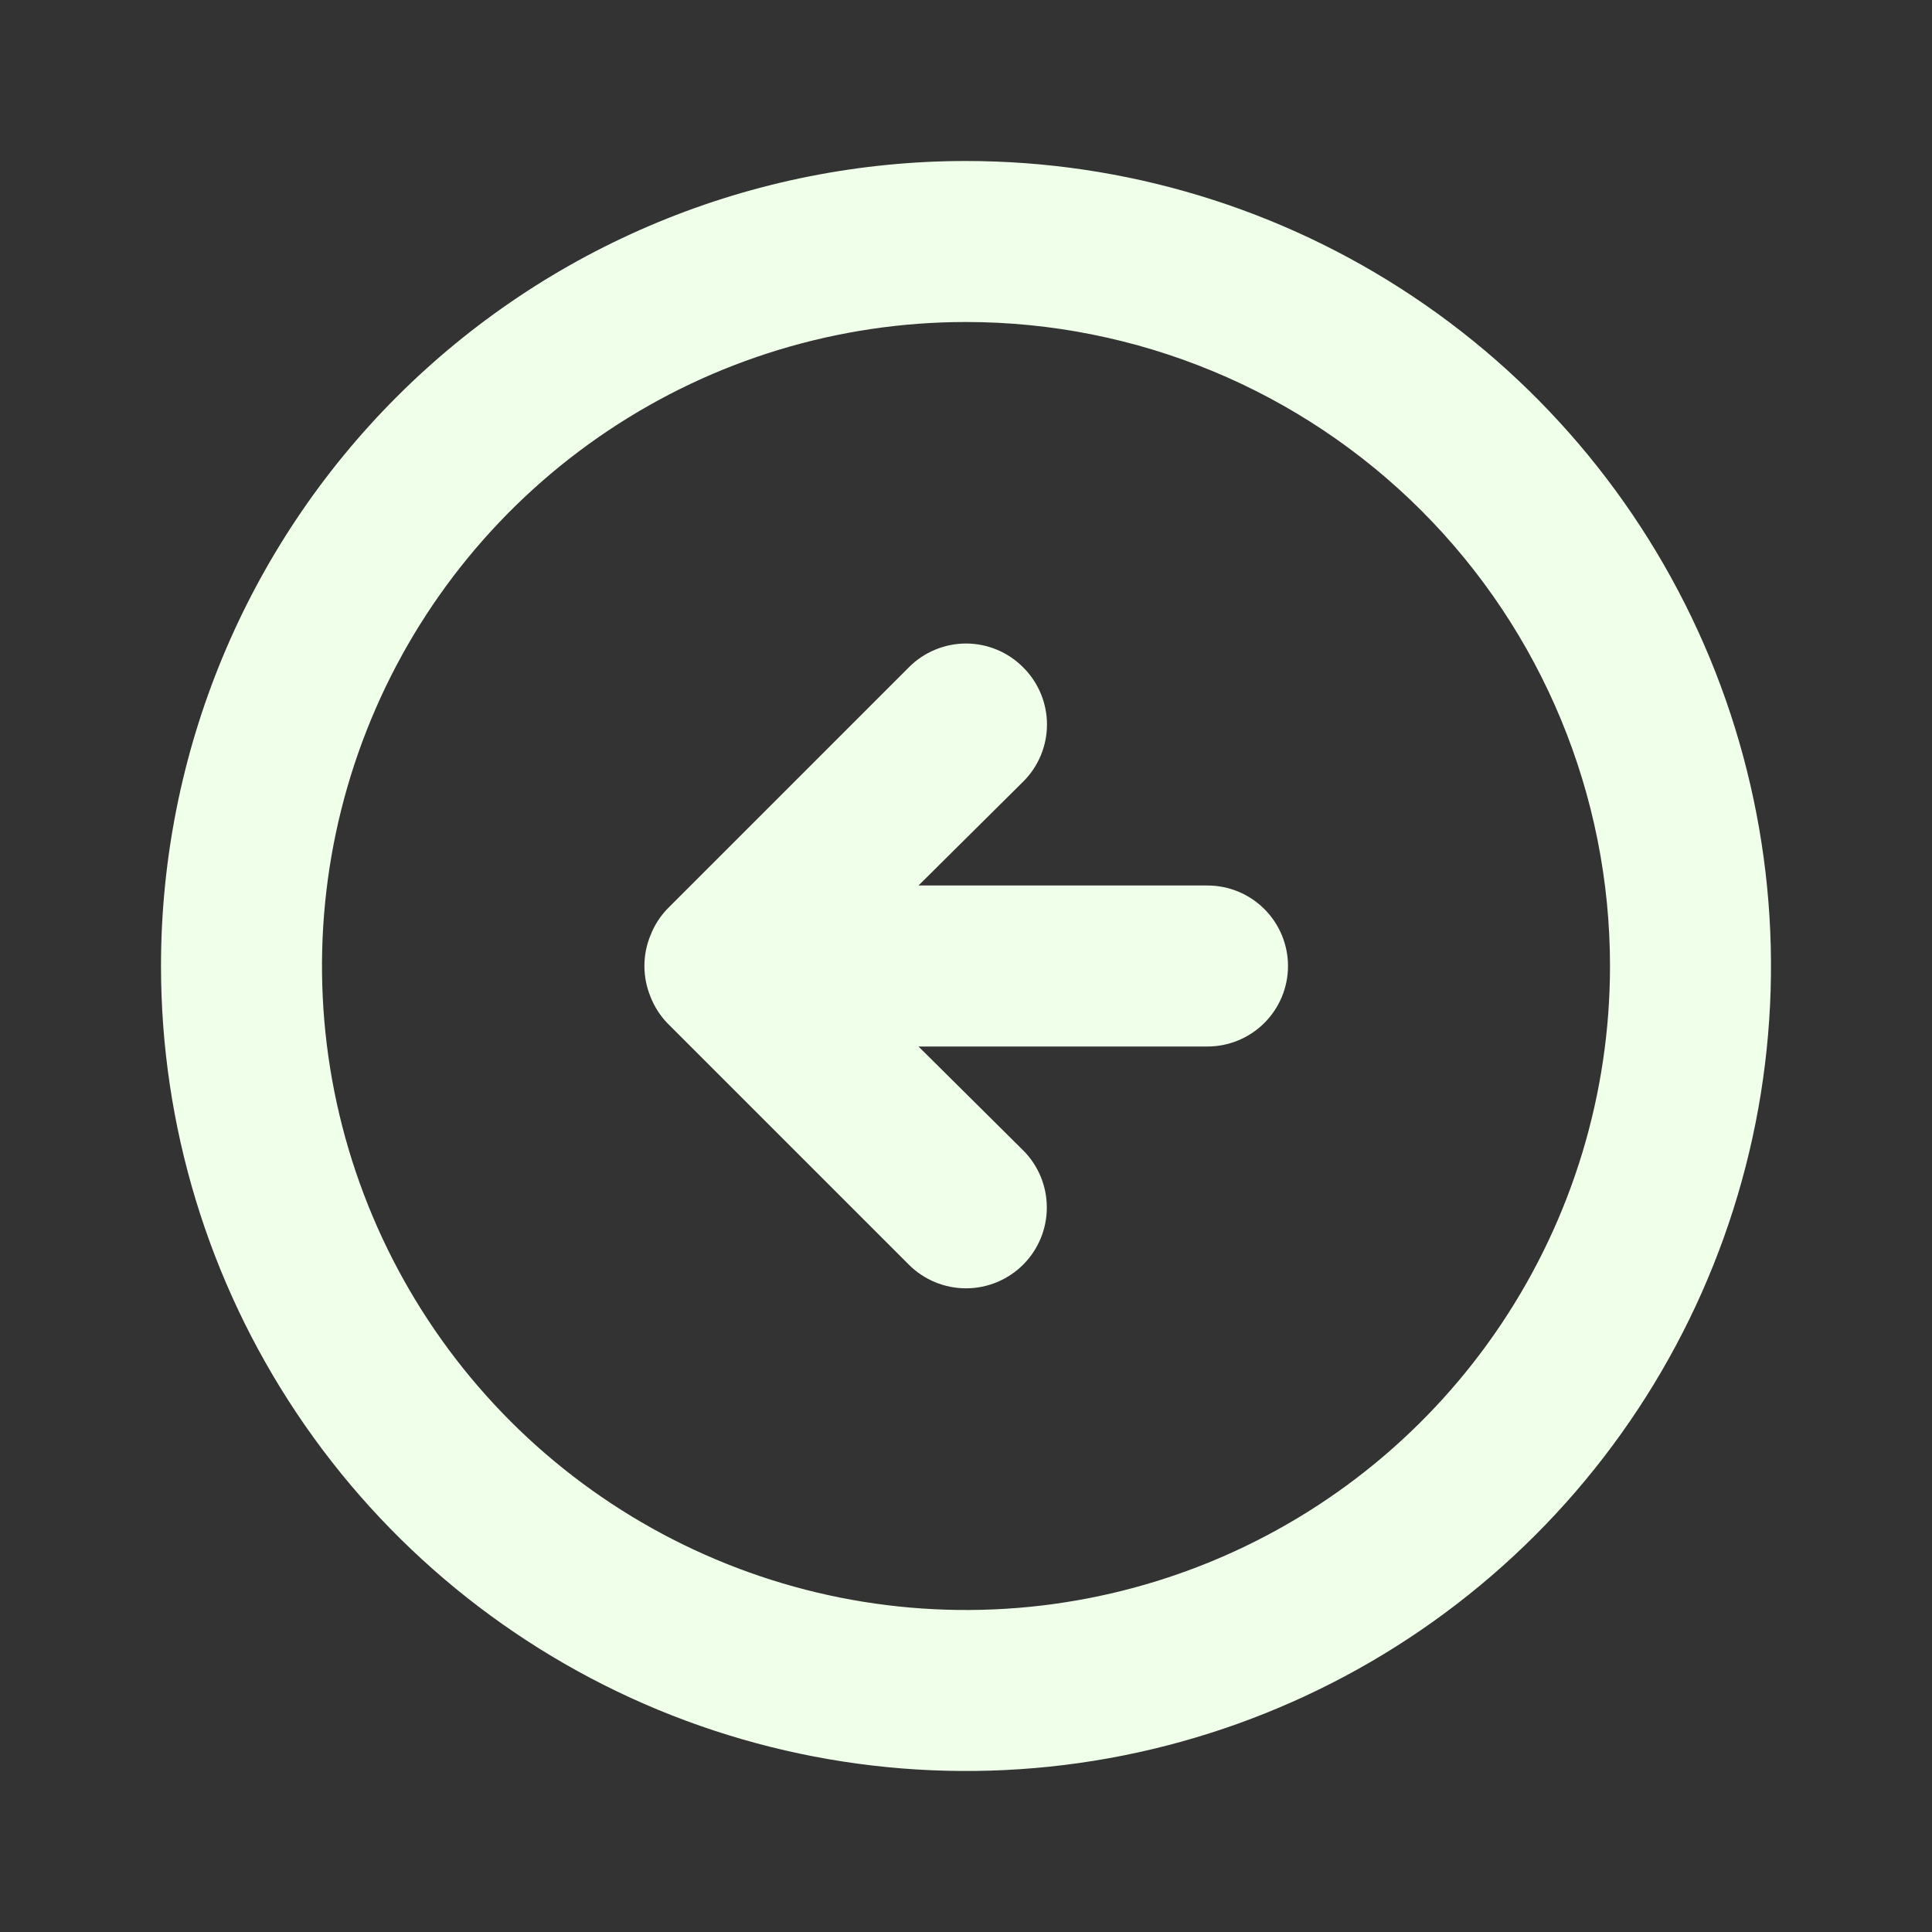 <svg width="48" height="48" viewBox="0 0 48 48" fill="none" xmlns="http://www.w3.org/2000/svg">
<rect x="0" y="0" width="48" height="48" fill="#333333" stroke="none"/>
<g id="left arrow / 24 / Outline">
<path id="Vector" d="M16.58 22.58C16.398 22.77 16.255 22.994 16.16 23.24C15.96 23.727 15.96 24.273 16.16 24.76C16.255 25.006 16.398 25.23 16.58 25.42L22.58 31.42C22.957 31.797 23.467 32.008 24 32.008C24.533 32.008 25.043 31.797 25.42 31.42C25.797 31.043 26.008 30.533 26.008 30C26.008 29.467 25.797 28.957 25.42 28.58L22.82 26H30C30.53 26 31.039 25.789 31.414 25.414C31.789 25.039 32 24.53 32 24C32 23.47 31.789 22.961 31.414 22.586C31.039 22.211 30.53 22 30 22H22.82L25.42 19.42C25.608 19.234 25.756 19.013 25.858 18.769C25.959 18.525 26.012 18.264 26.012 18C26.012 17.736 25.959 17.475 25.858 17.231C25.756 16.987 25.608 16.766 25.42 16.58C25.234 16.392 25.013 16.244 24.769 16.142C24.525 16.041 24.264 15.988 24 15.988C23.736 15.988 23.475 16.041 23.231 16.142C22.987 16.244 22.766 16.392 22.58 16.58L16.58 22.58ZM4 24C4 27.956 5.173 31.822 7.371 35.111C9.568 38.4 12.692 40.964 16.346 42.478C20.001 43.991 24.022 44.387 27.902 43.616C31.781 42.844 35.345 40.939 38.142 38.142C40.939 35.345 42.844 31.781 43.616 27.902C44.387 24.022 43.991 20.001 42.478 16.346C40.964 12.692 38.4 9.568 35.111 7.371C31.822 5.173 27.956 4 24 4C21.374 4 18.773 4.517 16.346 5.522C13.92 6.527 11.715 8.001 9.858 9.858C6.107 13.609 4 18.696 4 24ZM40 24C40 27.165 39.062 30.258 37.303 32.889C35.545 35.52 33.047 37.571 30.123 38.782C27.199 39.993 23.982 40.31 20.879 39.693C17.775 39.075 14.924 37.551 12.686 35.314C10.449 33.076 8.925 30.225 8.307 27.121C7.69 24.018 8.007 20.801 9.218 17.877C10.429 14.953 12.48 12.455 15.111 10.697C17.742 8.938 20.835 8 24 8C28.244 8 32.313 9.686 35.314 12.686C38.314 15.687 40 19.756 40 24Z" fill="#F0FFE9"/>
</g>
</svg>
